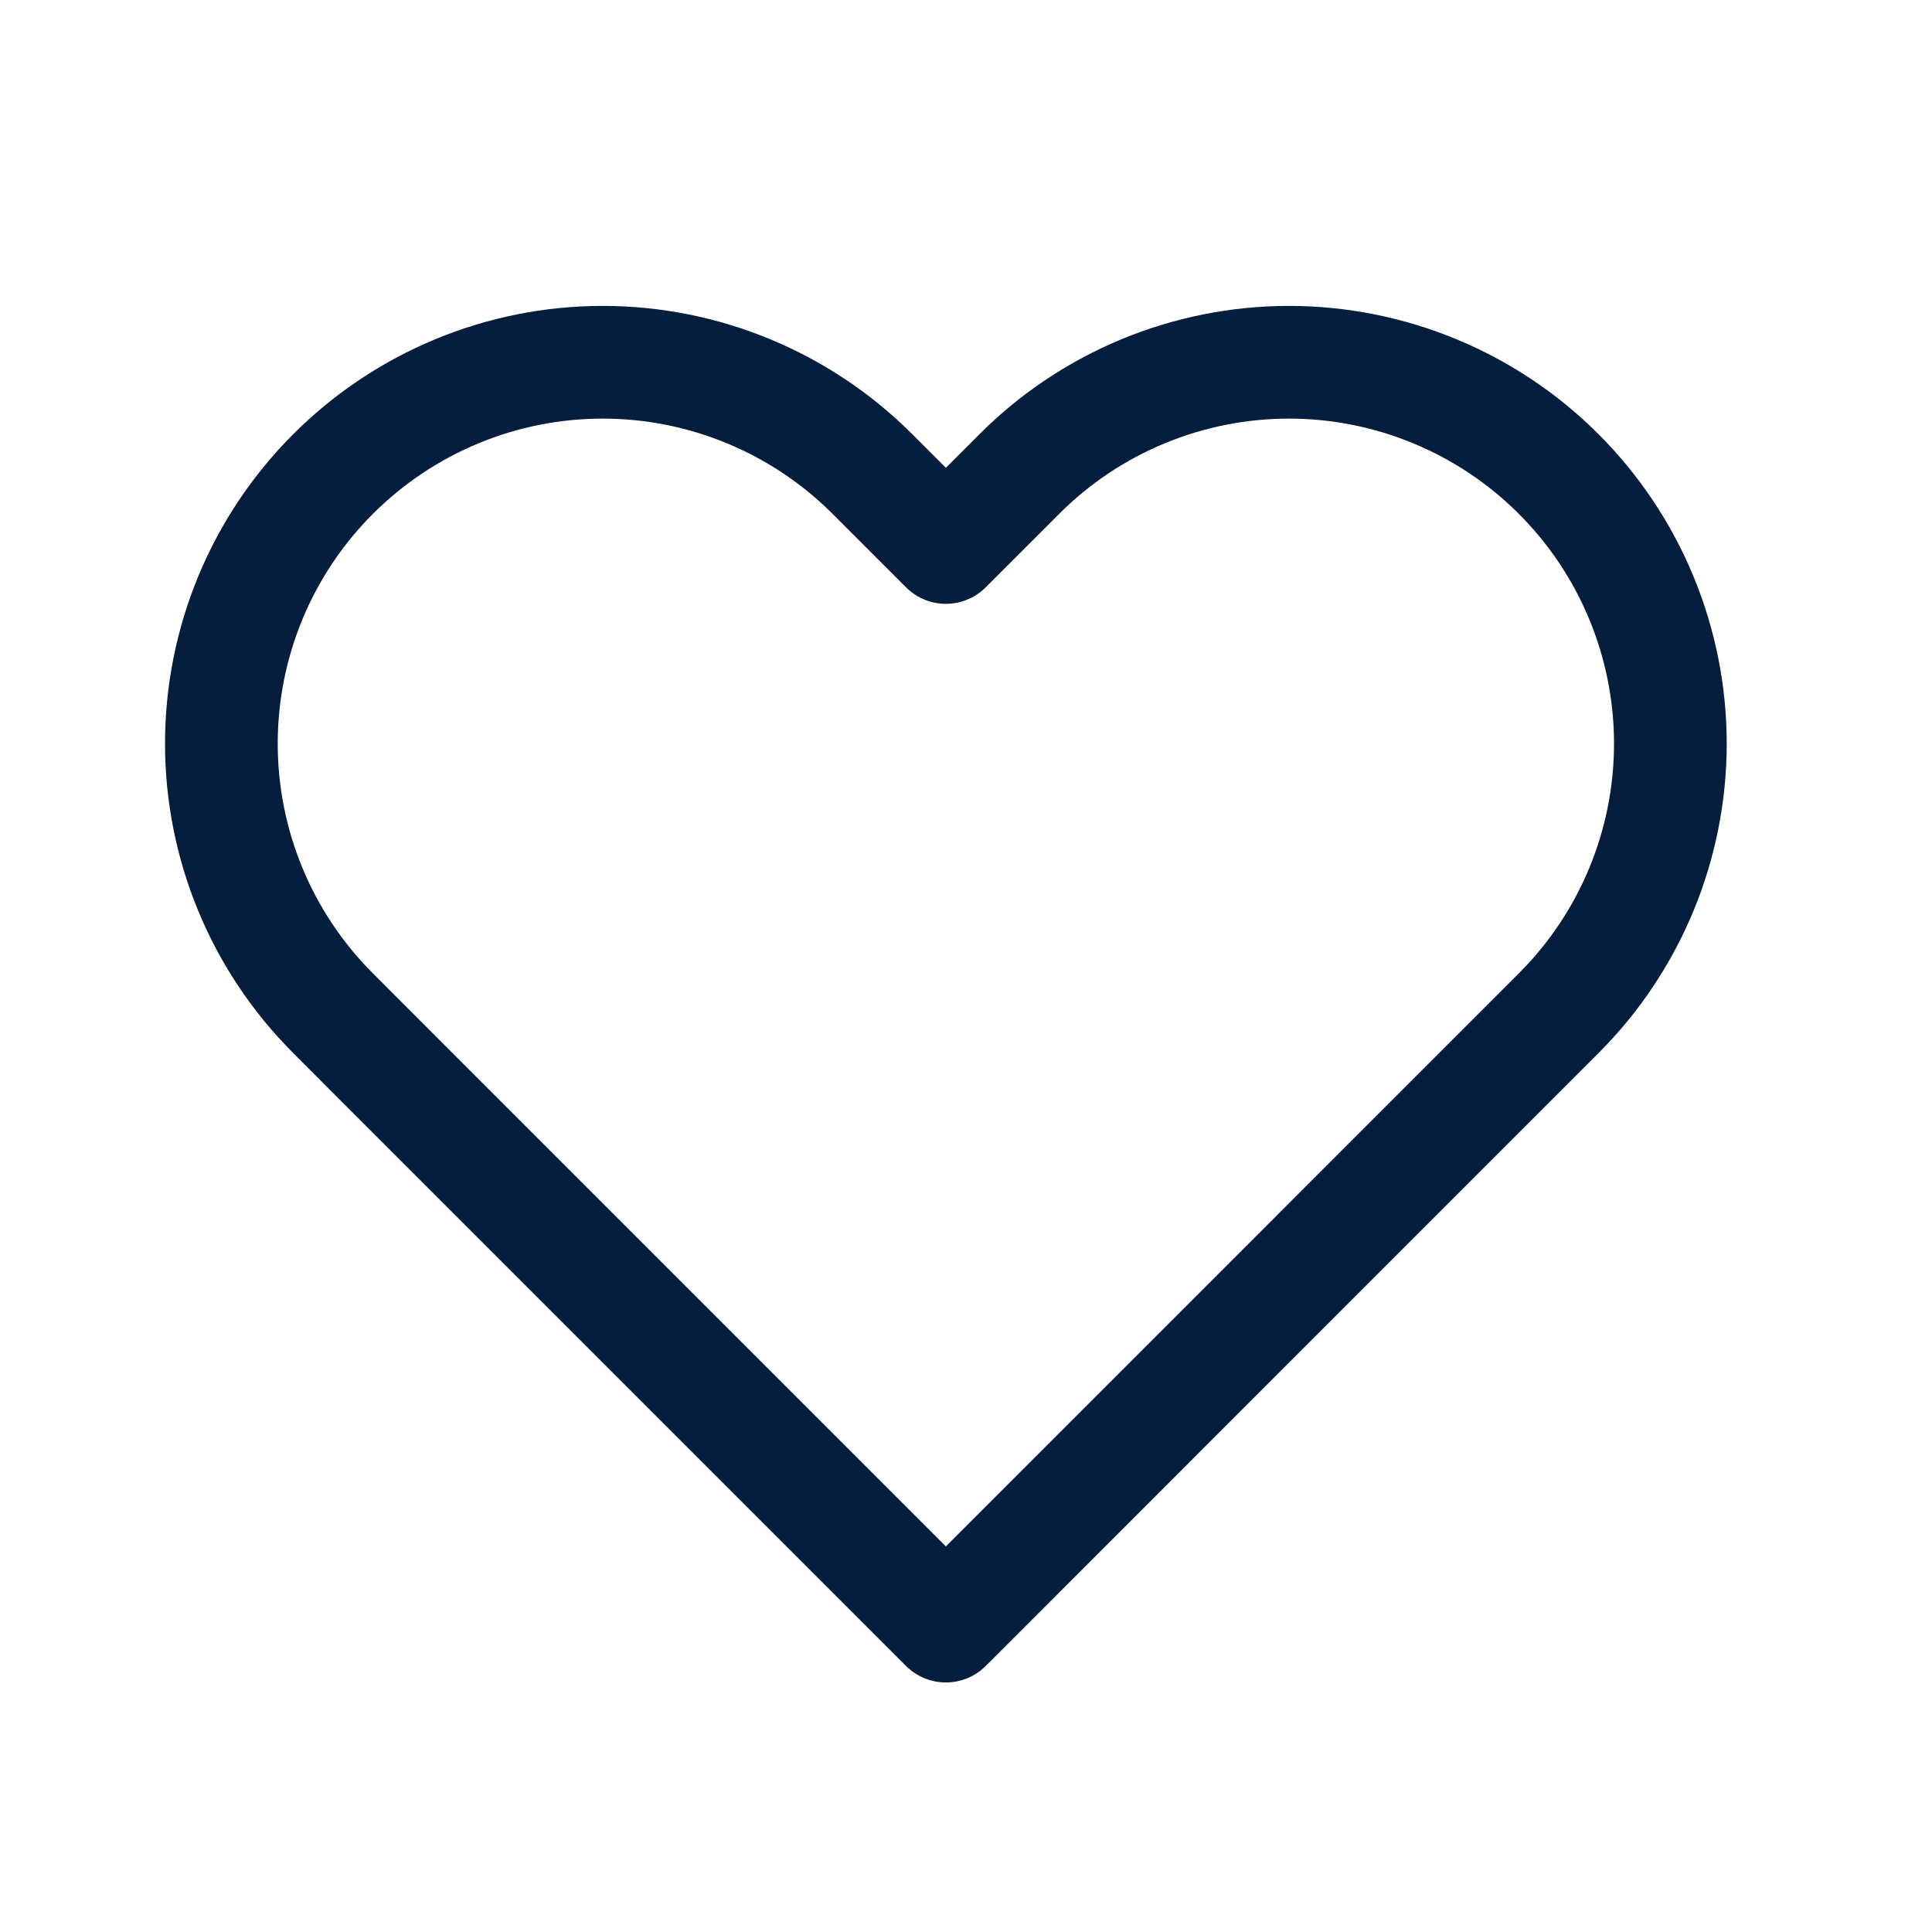 <svg width="24" height="24" viewBox="0 0 24 24" fill="none" xmlns="http://www.w3.org/2000/svg">
<path d="M19.362 5.888C18.922 5.448 18.4 5.099 17.825 4.861C17.25 4.623 16.634 4.5 16.012 4.5C15.39 4.5 14.774 4.623 14.199 4.861C13.625 5.099 13.102 5.448 12.663 5.888L11.75 6.801L10.837 5.888C9.949 5 8.744 4.5 7.487 4.5C6.231 4.5 5.026 5 4.138 5.888C3.249 6.776 2.75 7.981 2.75 9.238C2.75 10.494 3.249 11.699 4.138 12.587L5.05 13.5L11.75 20.2L18.449 13.5L19.362 12.587C19.802 12.148 20.151 11.625 20.389 11.051C20.627 10.476 20.75 9.86 20.75 9.238C20.75 8.616 20.627 8 20.389 7.425C20.151 6.85 19.802 6.328 19.362 5.888Z" stroke="#061E3E" stroke-width="1.4" stroke-linecap="round" stroke-linejoin="round"/>
</svg>
